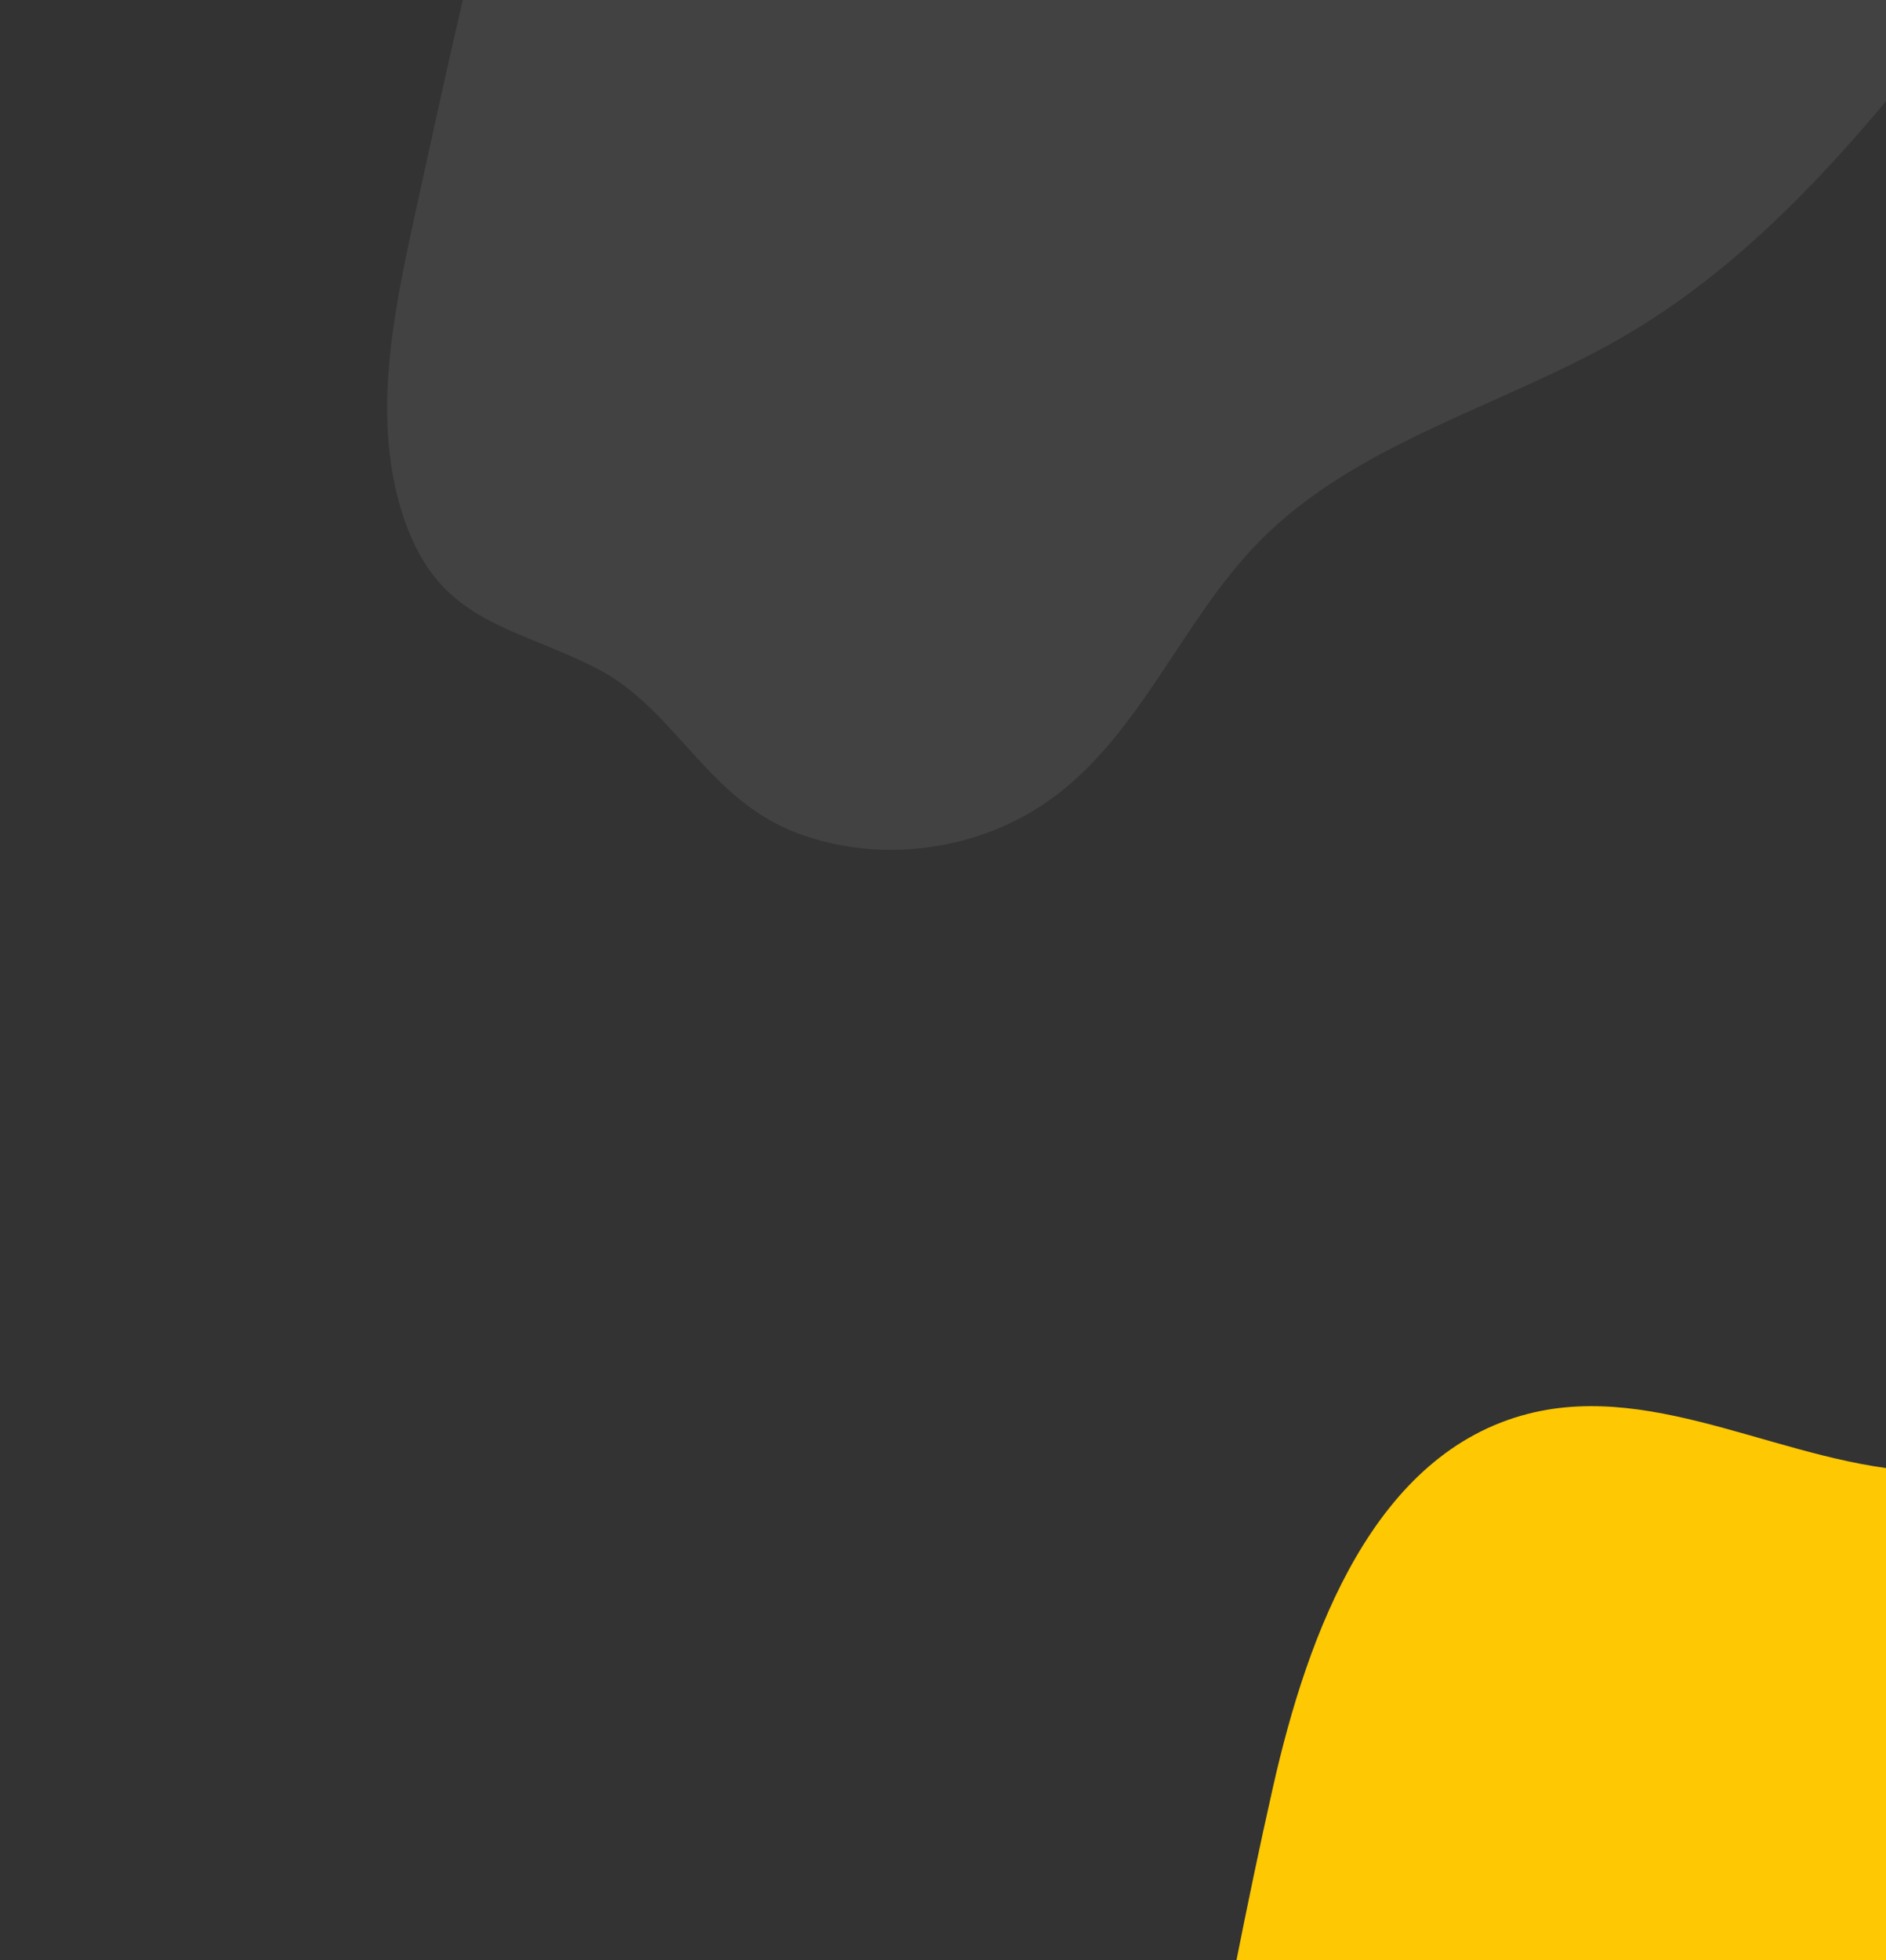 <?xml version="1.0" encoding="UTF-8" standalone="no"?>
<svg
   xmlns:dc="http://purl.org/dc/elements/1.1/"
   xmlns:cc="http://creativecommons.org/ns#"
   xmlns:rdf="http://www.w3.org/1999/02/22-rdf-syntax-ns#"
   xmlns:svg="http://www.w3.org/2000/svg"
   xmlns="http://www.w3.org/2000/svg"
   xmlns:sodipodi="http://sodipodi.sourceforge.net/DTD/sodipodi-0.dtd"
   xmlns:inkscape="http://www.inkscape.org/namespaces/inkscape"
   width="539"
   height="560"
   viewBox="0 0 539 560"
   fill="none"
   version="1.1"
   id="svg4"
   sodipodi:docname="bg2.svg"
   inkscape:version="1.0.2-2 (e86c870879, 2021-01-15)">
  <rect x="0" y="0" width="539" height="560" fill="#333333" stroke="none"/>
  <defs
     id="defs8" />
  <sodipodi:namedview
     pagecolor="#ffffff"
     bordercolor="#666666"
     borderopacity="1"
     objecttolerance="10"
     gridtolerance="10"
     guidetolerance="10"
     inkscape:pageopacity="0"
     inkscape:pageshadow="2"
     inkscape:window-width="1200"
     inkscape:window-height="1312"
     id="namedview6"
     showgrid="false"
     inkscape:zoom="0.64327485"
     inkscape:cx="-204.88358"
     inkscape:cy="432.21035"
     inkscape:window-x="2391"
     inkscape:window-y="0"
     inkscape:window-maximized="0"
     inkscape:current-layer="svg4" />
  <path
     d="m 457.556,785.117 c 24.403,8.377 52.911,3.489 73.126,-12.514 24.45,-19.333 35.113,-51.33 56.302,-74.203 27.501,-29.657 69.174,-40.681 103.446,-62.067 40.849,-25.485 70.458,-65.2 99.031,-103.961 18.984,-25.744 38.689,-53.281 41.418,-85.151 3.723,-43.511 -30.358,-86.87 -73.449,-93.522 -73.118,-11.287 -133.945,69.595 -207.88,66.641 -38.304,-1.531 -75.546,-25.909 -112.728,-16.483 -44.025,11.188 -62.999,62.293 -73.007,106.618 -7.623,33.728 -14.064,67.709 -20.532,101.678 -5.208,27.515 -10.364,56.445 -1.7,83.083 10.697,32.881 32.079,32.255 57.591,44.523 22.483,10.86 32.333,36.423 58.381,45.358 z"
     fill="#fec803"
     id="path2" />
  <path
     d="m 227.94,238.034 c 24.166,9.041 52.796,4.933 73.441,-10.512 24.969,-18.657 36.502,-50.351 58.308,-72.638 28.301,-28.894 70.259,-38.776 105.103,-59.218 41.53,-24.36 72.212,-63.251 101.834,-101.217 19.68,-25.215 40.13,-52.203 43.728,-83.988 4.91,-43.393 -27.975,-87.667 -70.868,-95.493 -72.782,-13.281 -135.796,65.909 -209.623,60.937 -38.248,-2.576 -74.81,-27.962 -112.236,-19.556 -44.314,9.982 -64.677,60.549 -75.891,104.584 -8.542,33.508 -15.908,67.3 -23.302,101.079 -5.957,27.361 -11.901,56.141 -3.967,83.006 9.794,33.161 31.185,33.119 56.352,46.08 22.179,11.469 31.327,37.292 57.121,46.935 z"
     fill="#faf9fa"
     fill-opacity="0.08"
     id="path2-0" />
</svg>
